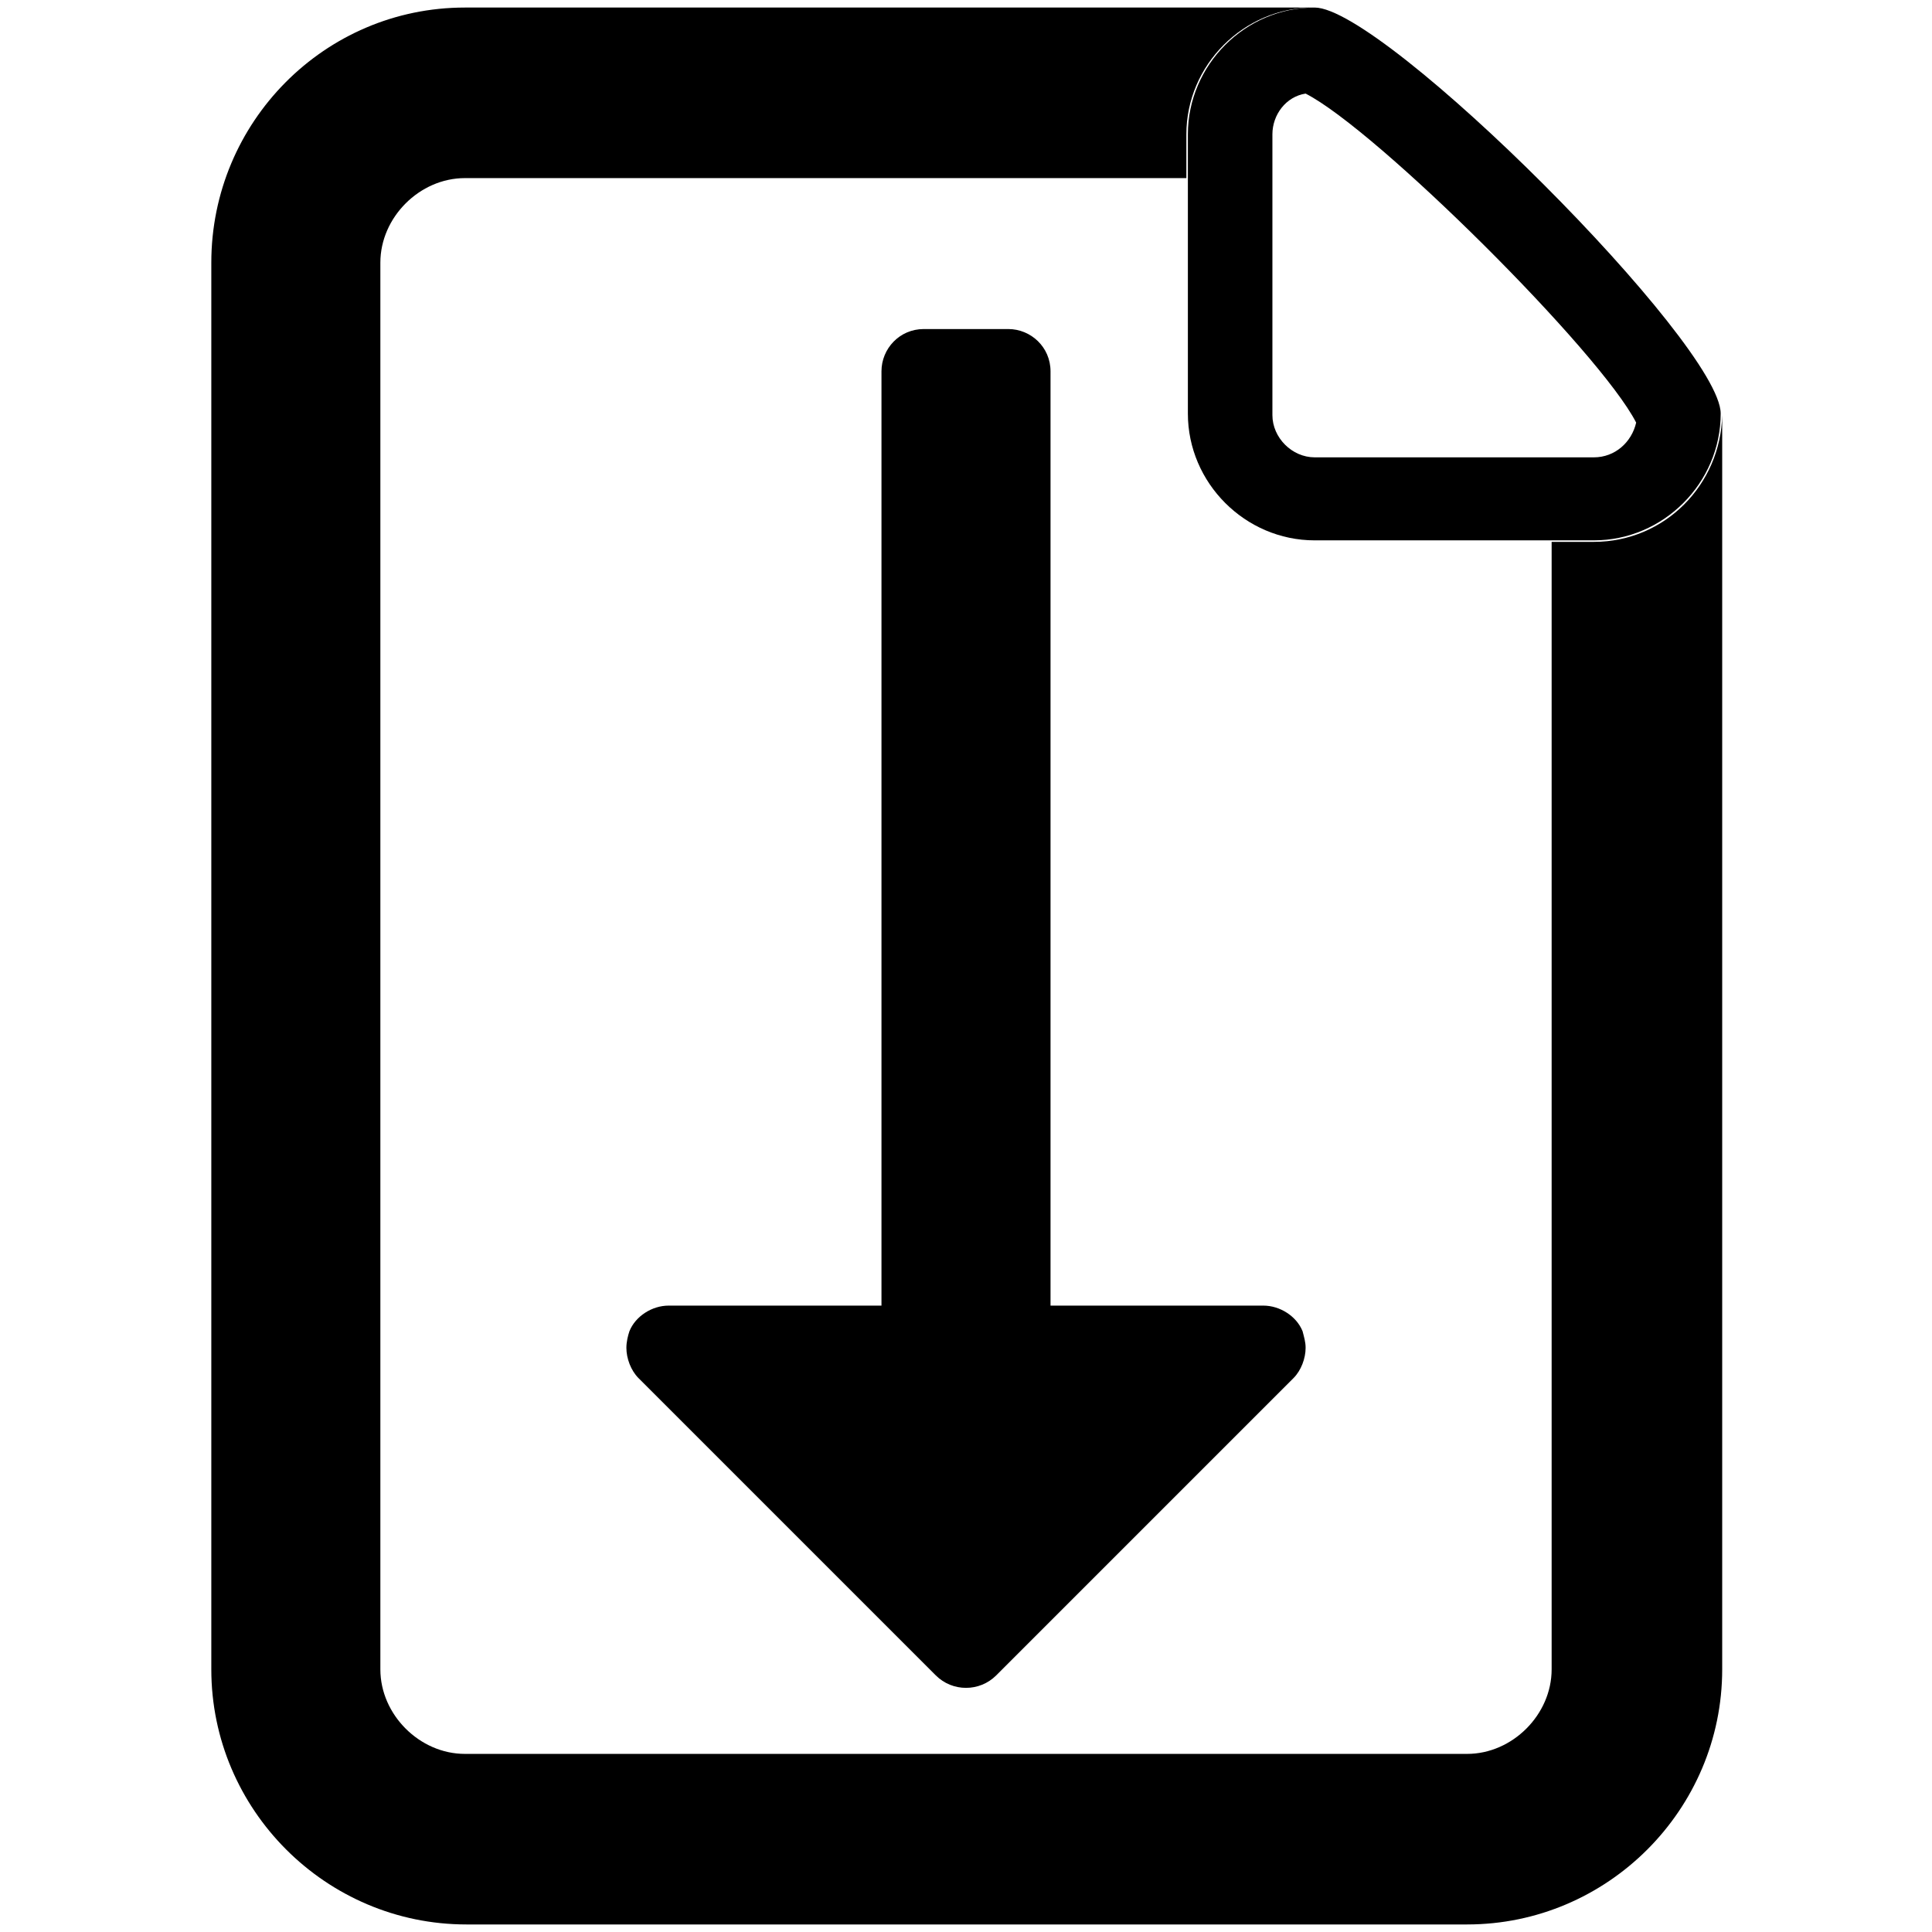 <?xml version="1.0" encoding="utf-8"?>
<!-- Generator: Adobe Illustrator 22.0.1, SVG Export Plug-In . SVG Version: 6.00 Build 0)  -->
<svg version="1.1" id="Layer_1" xmlns="http://www.w3.org/2000/svg" xmlns:xlink="http://www.w3.org/1999/xlink" x="0px" y="0px"
	 viewBox="0 0 128 128" style="enable-background:new 0 0 128 128;" xml:space="preserve">
<g>
	<path d="M86.5,6.2C91.2,8.6,106,23.3,108.4,28c-0.3,1.3-1.4,2.3-2.8,2.3H87.1c-1.5,0-2.8-1.3-2.8-2.8V8.9
		C84.3,7.6,85.2,6.4,86.5,6.2 M87.1,0.5c-4.6,0-8.4,3.8-8.4,8.4v18.5c0,4.6,3.8,8.4,8.4,8.4h18.5c4.6,0,8.4-3.8,8.4-8.4
		S91.7,0.5,87.1,0.5L87.1,0.5z"/>
	<path d="M66,111l19.7-19.7c0.5-0.5,0.8-1.3,0.8-2c0-0.4-0.1-0.7-0.2-1.1c-0.4-1-1.5-1.7-2.6-1.7H69.6V24.6c0-1.6-1.3-2.8-2.8-2.8
		h-5.6c-1.6,0-2.8,1.3-2.8,2.8v61.9H44.3c-1.1,0-2.2,0.7-2.6,1.7c-0.1,0.3-0.2,0.7-0.2,1.1c0,0.7,0.3,1.5,0.8,2L62,111
		C63.1,112.1,64.9,112.1,66,111z"/>
	<path d="M105.6,35.9h-2.8v74.7c0,3-2.6,5.6-5.6,5.6H30.8c-3,0-5.6-2.6-5.6-5.6V17.4c0-3,2.6-5.6,5.6-5.6h47.8V8.9
		c0-4.6,3.8-8.4,8.4-8.4v0H30.8C21.5,0.5,14,8.1,14,17.4v93.2c0,9.3,7.6,16.9,16.9,16.9h66.3c9.3,0,16.9-7.6,16.9-16.9V27.5
		C114,32.1,110.3,35.9,105.6,35.9z"/>
</g>
<g>
</g>
<g>
</g>
<g>
</g>
<g>
</g>
<g>
</g>
<g>
</g>
</svg>
